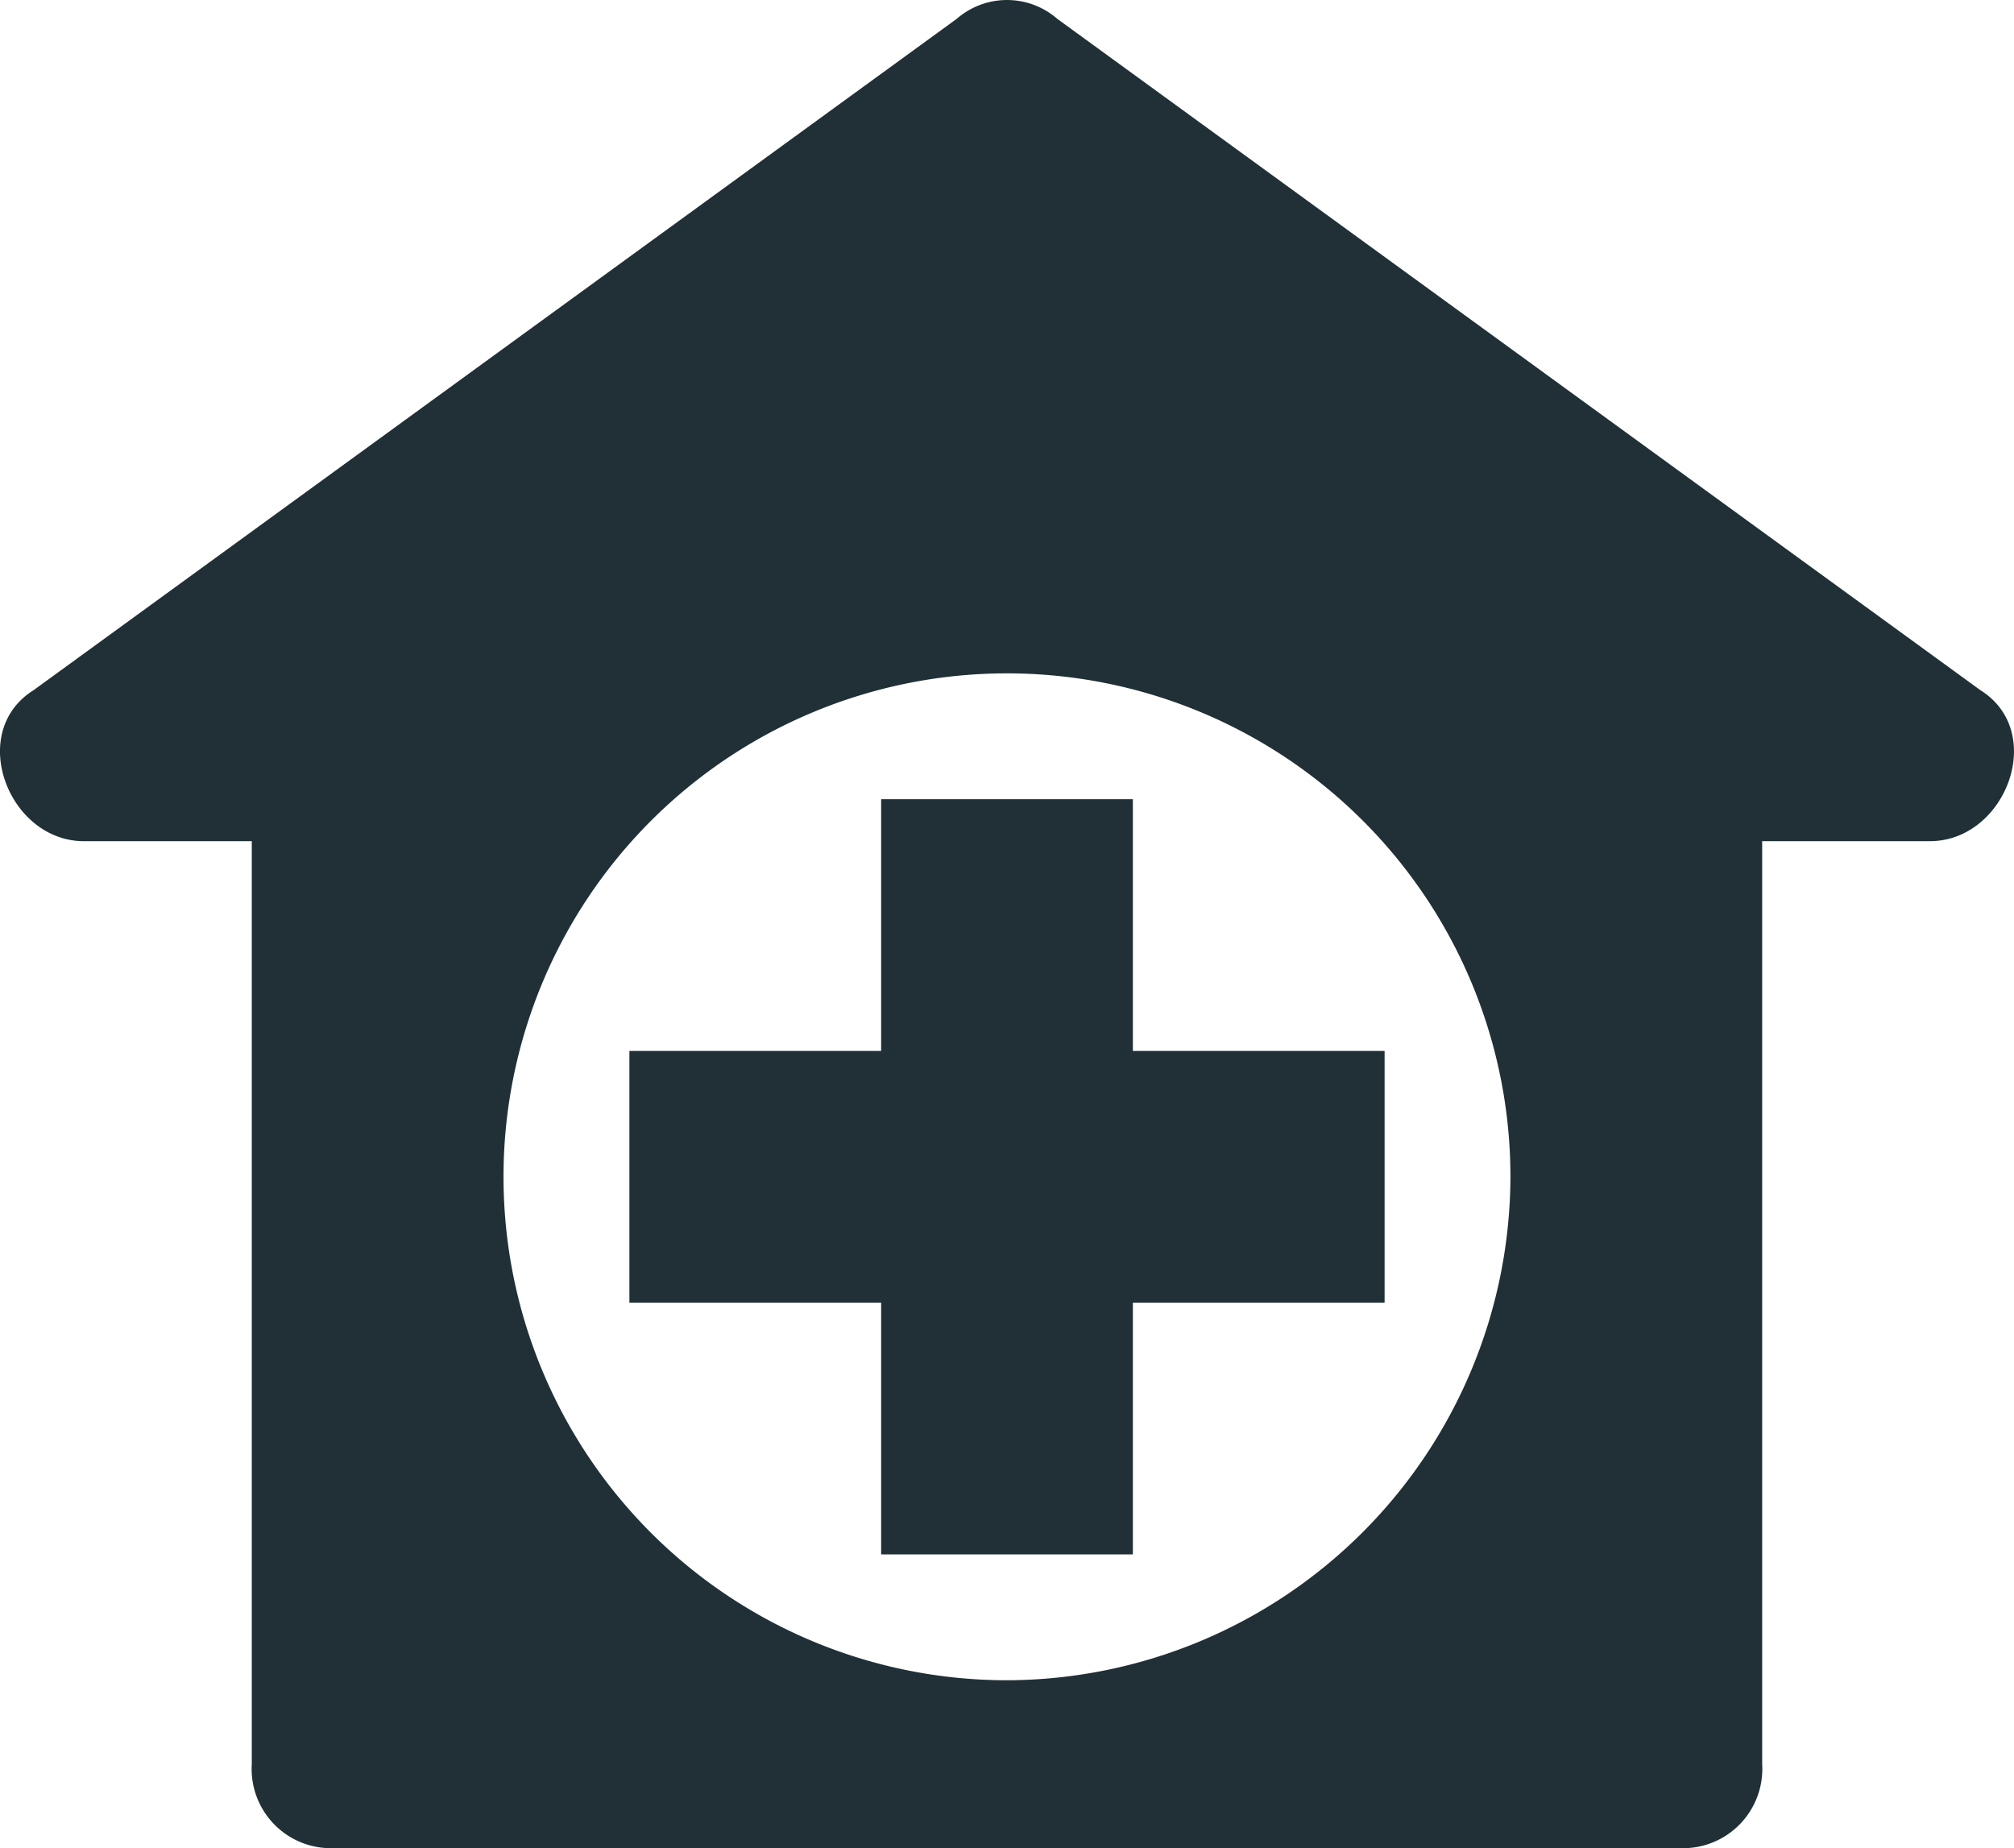 <svg xmlns="http://www.w3.org/2000/svg" width="80.614" height="73.974" viewBox="0 0 80.614 73.974">
  <g id="Group_399" data-name="Group 399" transform="translate(0)">
    <g id="Group_396" data-name="Group 396" transform="translate(0 0)">
      <g id="Group_395" data-name="Group 395" transform="translate(0 0)">
        <path id="Path_581" data-name="Path 581" d="M79.267,48.71,42.322,21.841a3.065,3.065,0,0,0-4.03,0L1.346,48.71c-2.687,1.679-1.008,6.046,2.015,6.046h6.717V91.7a3.173,3.173,0,0,0,3.359,3.359H67.176A3.173,3.173,0,0,0,70.534,91.7V54.755h6.717C80.275,54.755,81.954,50.389,79.267,48.71ZM40.306,88.342A20.152,20.152,0,1,1,60.458,68.19,20.211,20.211,0,0,1,40.306,88.342Z" transform="translate(0 -21.085)" fill="#203036"/>
      </g>
    </g>
    <g id="Group_398" data-name="Group 398" transform="translate(25.193 31.991)">
      <g id="Group_397" data-name="Group 397" transform="translate(0 0)">
        <path id="Path_582" data-name="Path 582" d="M180.17,234.361V224.285H170.094v10.076H160.018v10.076h10.076v10.076H180.17V244.437h10.076V234.361Z" transform="translate(-160.018 -224.285)" fill="#203036"/>
      </g>
    </g>
  </g>
</svg>
